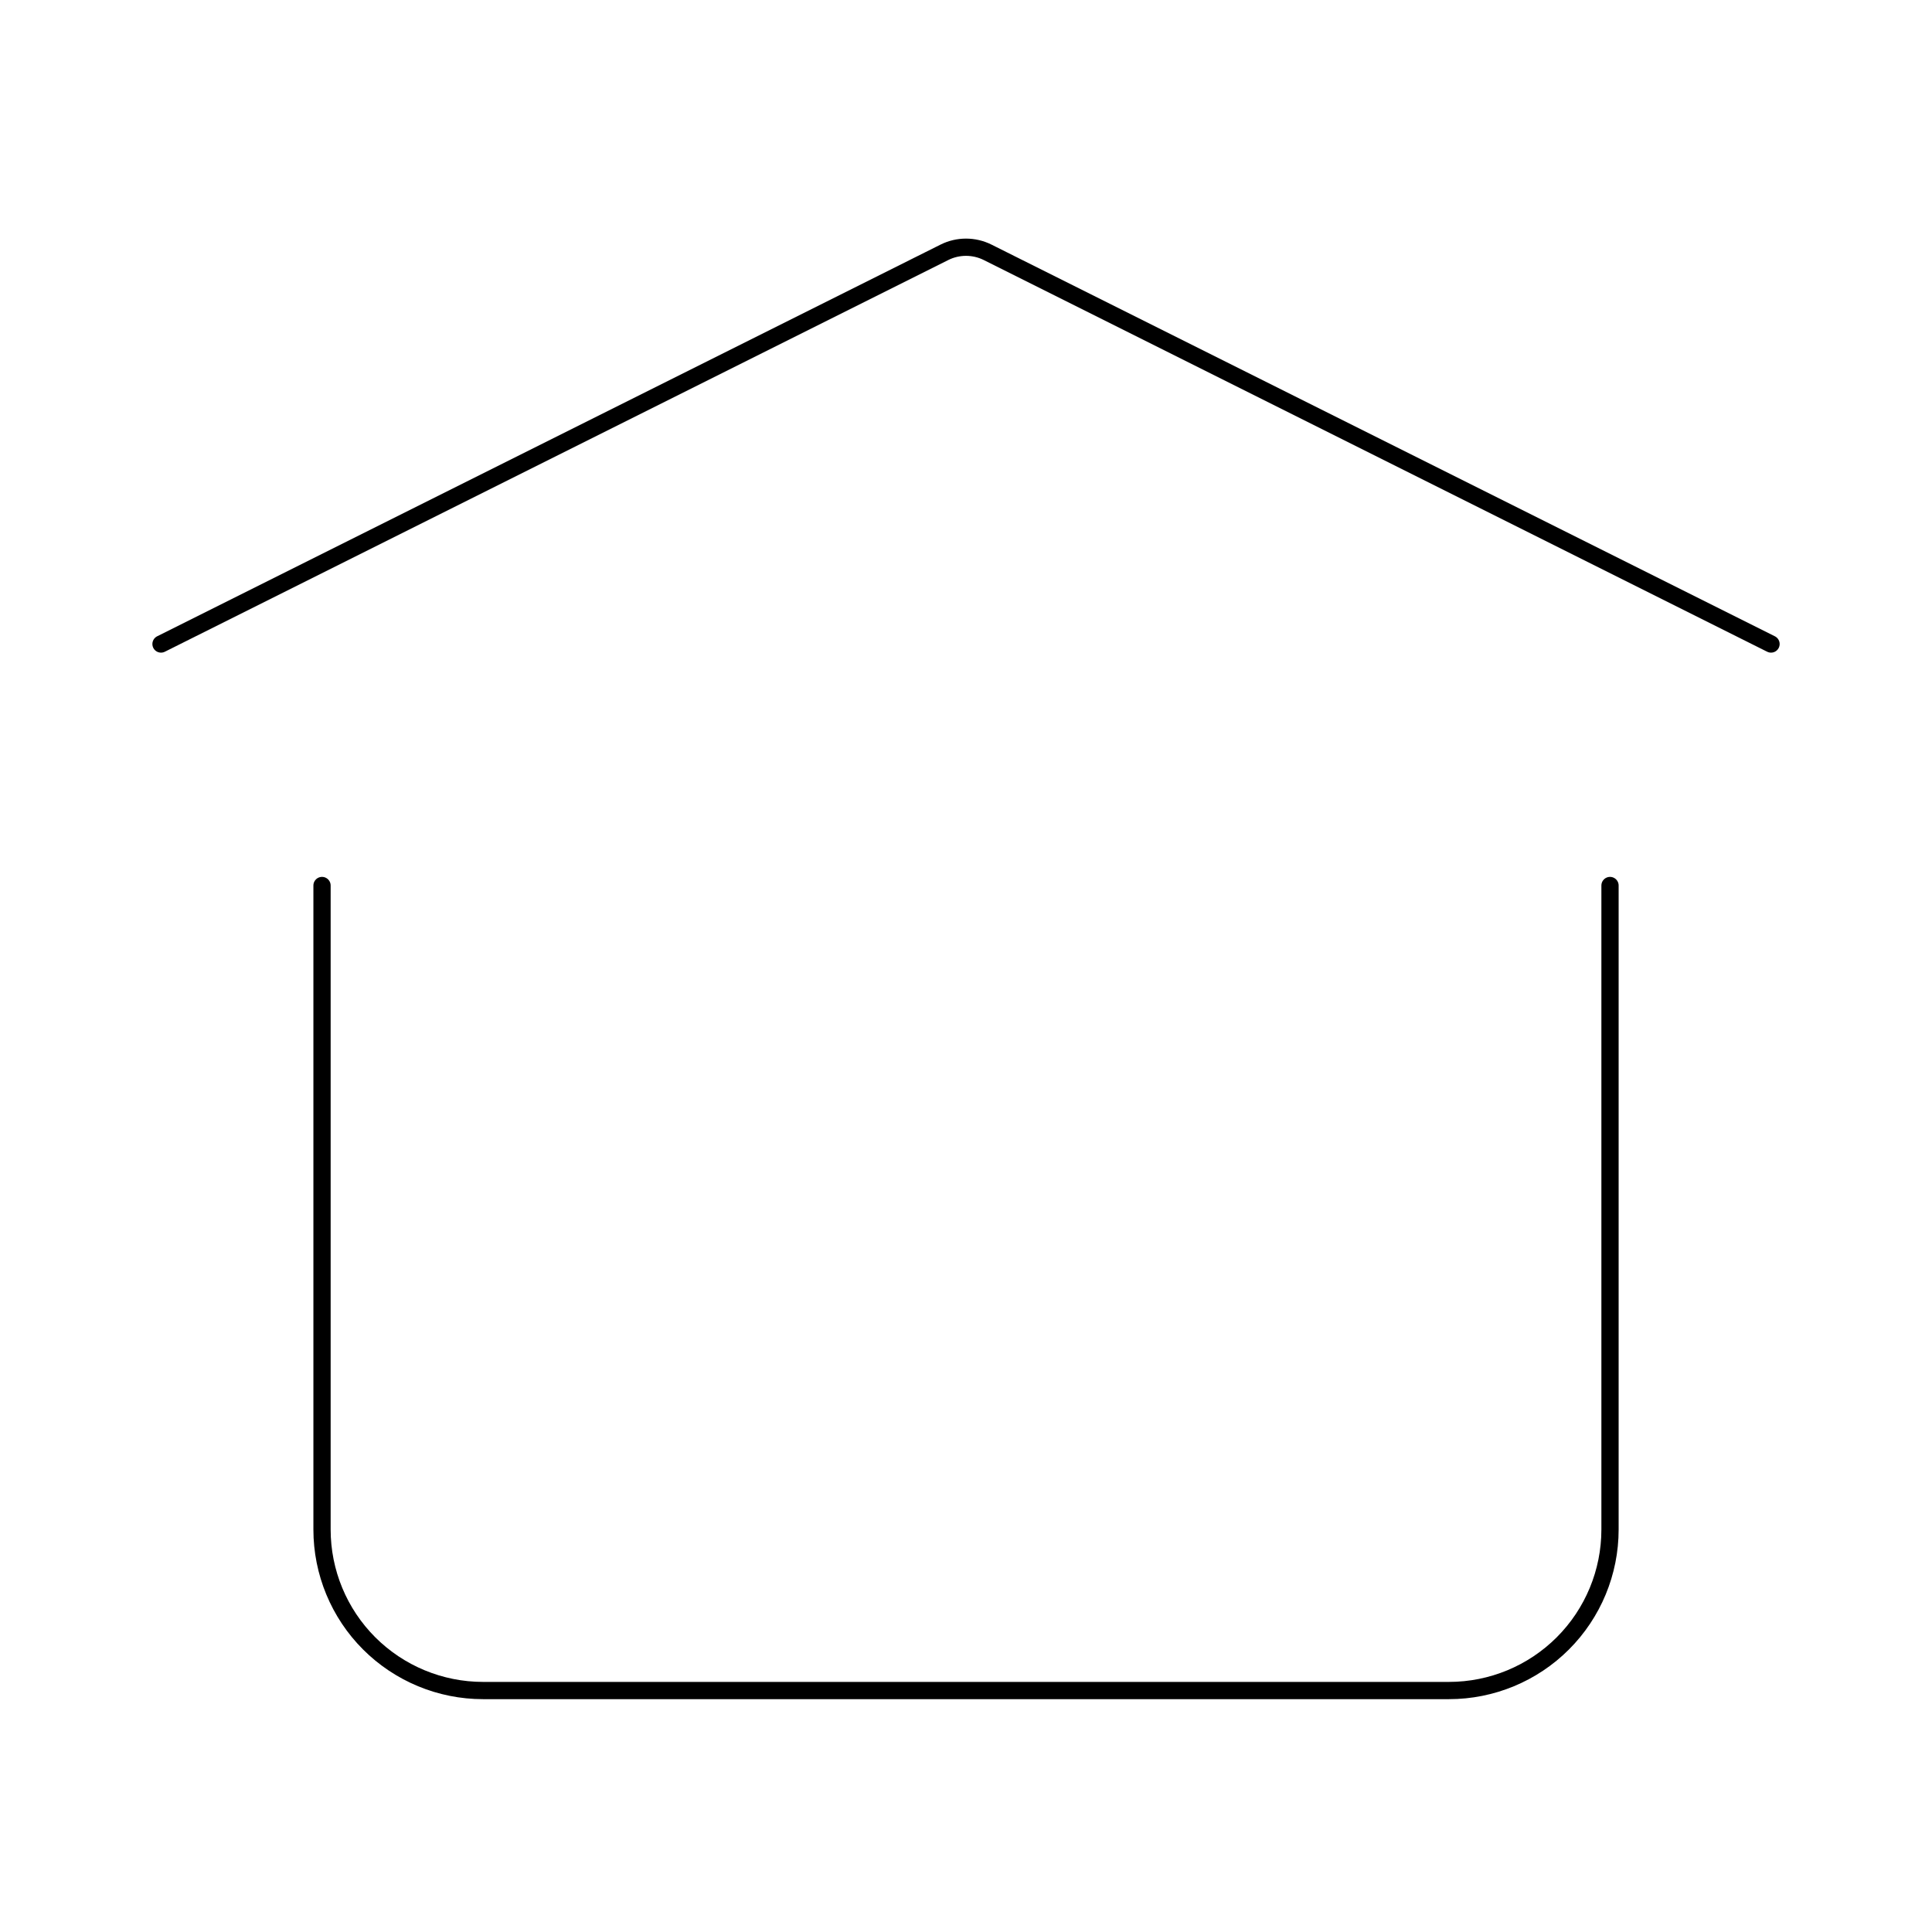 <svg width="56" height="56" viewBox="0 0 56 56" fill="none" xmlns="http://www.w3.org/2000/svg">
<path d="M4.667 18.667L27.375 7.313C27.569 7.216 27.783 7.166 28 7.166C28.217 7.166 28.431 7.216 28.626 7.313L51.334 18.667M46.667 25.667V44.334C46.667 45.572 46.175 46.759 45.3 47.634C44.425 48.509 43.238 49.001 42 49.001H14C12.763 49.001 11.576 48.509 10.7 47.634C9.825 46.759 9.334 45.572 9.334 44.334V25.667" stroke="black" stroke-width="0.5" stroke-linecap="round" stroke-linejoin="round"/>
</svg>

